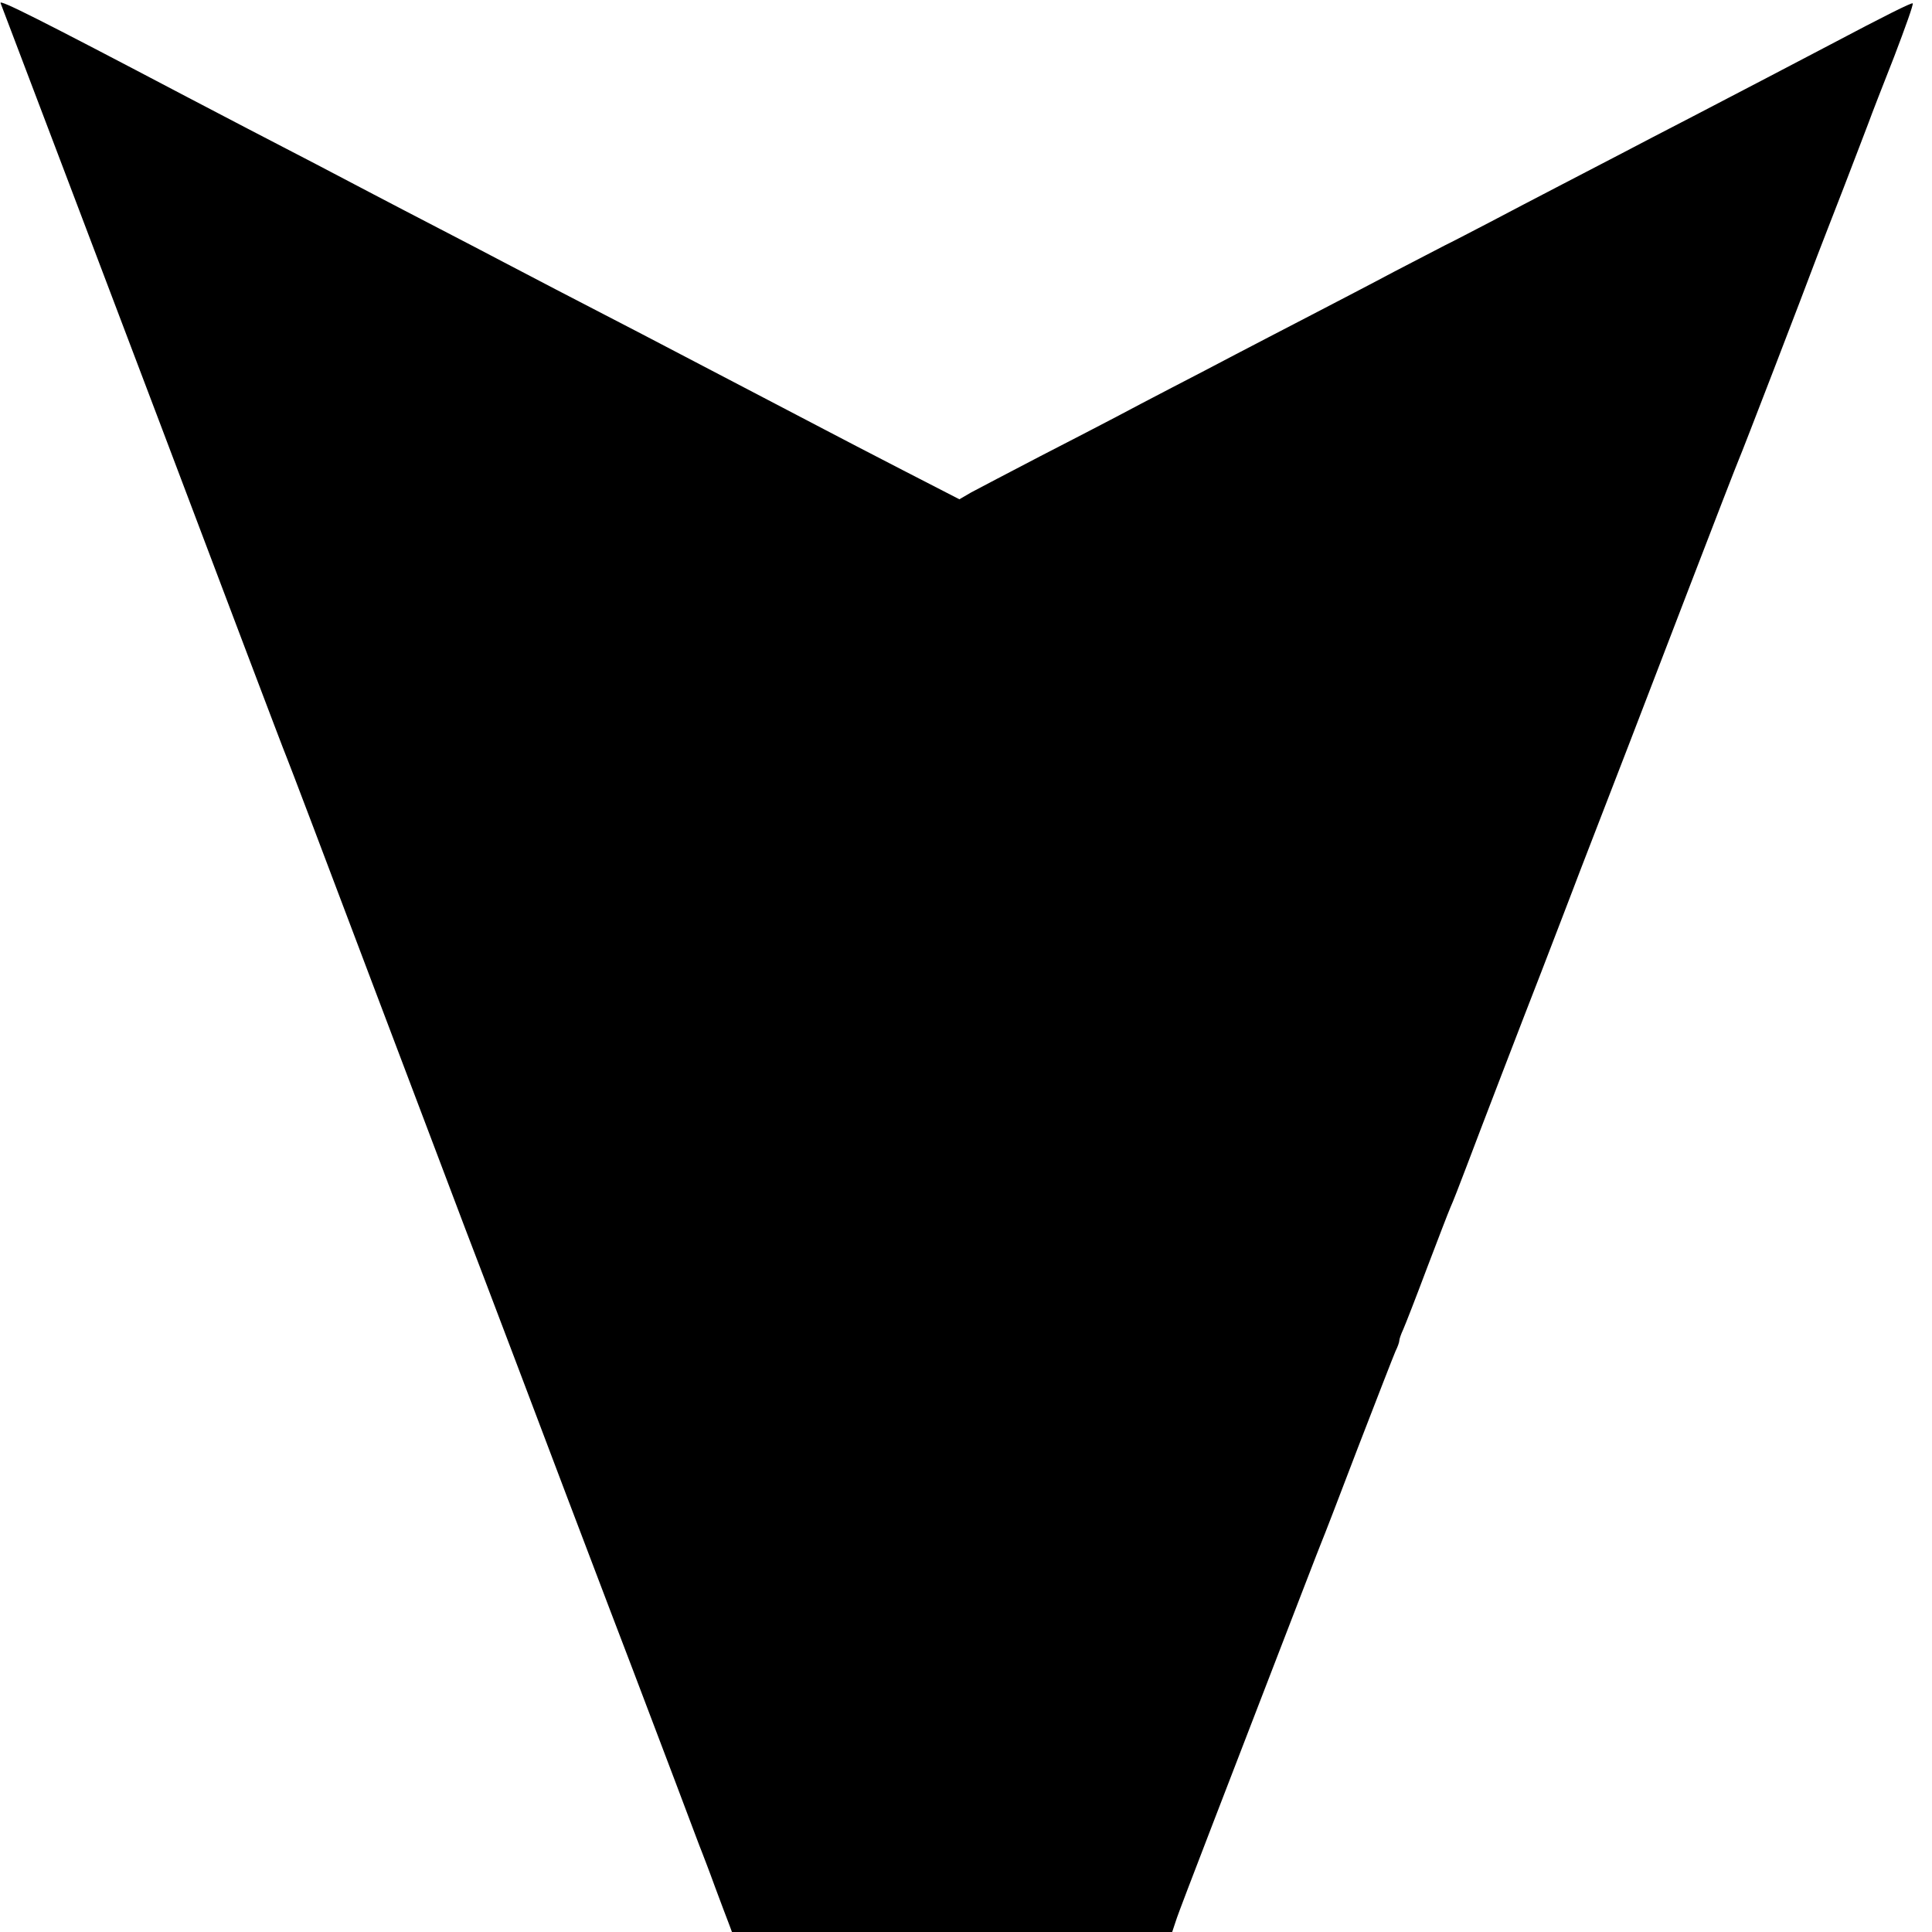 <?xml version="1.0" standalone="no"?>
<!DOCTYPE svg PUBLIC "-//W3C//DTD SVG 20010904//EN"
 "http://www.w3.org/TR/2001/REC-SVG-20010904/DTD/svg10.dtd">
<svg version="1.0" xmlns="http://www.w3.org/2000/svg"
 width="700pt" height="700pt" viewBox="0 0 700 700"
 preserveAspectRatio="xMidYMid meet">
<g transform="translate(0,700) scale(0.1,-0.1)"
fill="#000000" stroke="none">
<path d="M2 6989 c12 -32 413 -1087 580 -1529 99 -261 240 -635 314 -830 74
-195 138 -364 143 -375 5 -11 145 -380 311 -820 167 -440 317 -838 335 -885
42 -108 340 -895 370 -975 13 -33 118 -312 236 -620 117 -308 220 -580 229
-605 9 -25 20 -52 23 -60 3 -8 25 -64 47 -125 22 -60 46 -122 52 -138 l10 -27
798 0 797 0 11 33 c5 17 26 72 45 122 19 50 134 349 256 665 122 316 225 584
230 595 5 11 64 164 131 340 68 176 129 333 136 349 8 16 14 33 14 39 0 5 6
23 14 40 8 18 47 118 86 222 40 105 78 204 85 220 8 17 34 84 59 150 44 117
205 536 271 705 18 47 52 135 75 195 23 61 53 137 65 170 110 284 244 631 391
1015 96 250 179 464 184 475 9 19 237 611 285 740 13 33 55 143 95 245 39 102
80 208 90 235 10 28 52 136 93 240 40 105 71 191 67 193 -6 2 -95 -42 -305
-153 -146 -77 -287 -150 -490 -256 -99 -51 -210 -109 -248 -129 -37 -19 -138
-72 -225 -117 -86 -45 -204 -106 -262 -137 -58 -30 -132 -69 -165 -85 -33 -17
-116 -60 -185 -96 -69 -37 -204 -107 -300 -157 -96 -50 -220 -114 -275 -143
-55 -29 -158 -83 -230 -120 -71 -37 -161 -84 -200 -105 -38 -20 -163 -85 -276
-143 -113 -59 -226 -118 -250 -131 l-43 -25 -206 106 c-113 58 -241 125 -285
148 -44 23 -143 75 -220 115 -77 40 -176 92 -220 115 -44 23 -143 75 -220 115
-257 133 -409 212 -500 260 -49 26 -153 80 -230 120 -77 40 -185 96 -240 125
-121 64 -286 150 -460 240 -71 37 -170 89 -220 115 -538 283 -678 353 -673
339z"/>
</g>
</svg>
